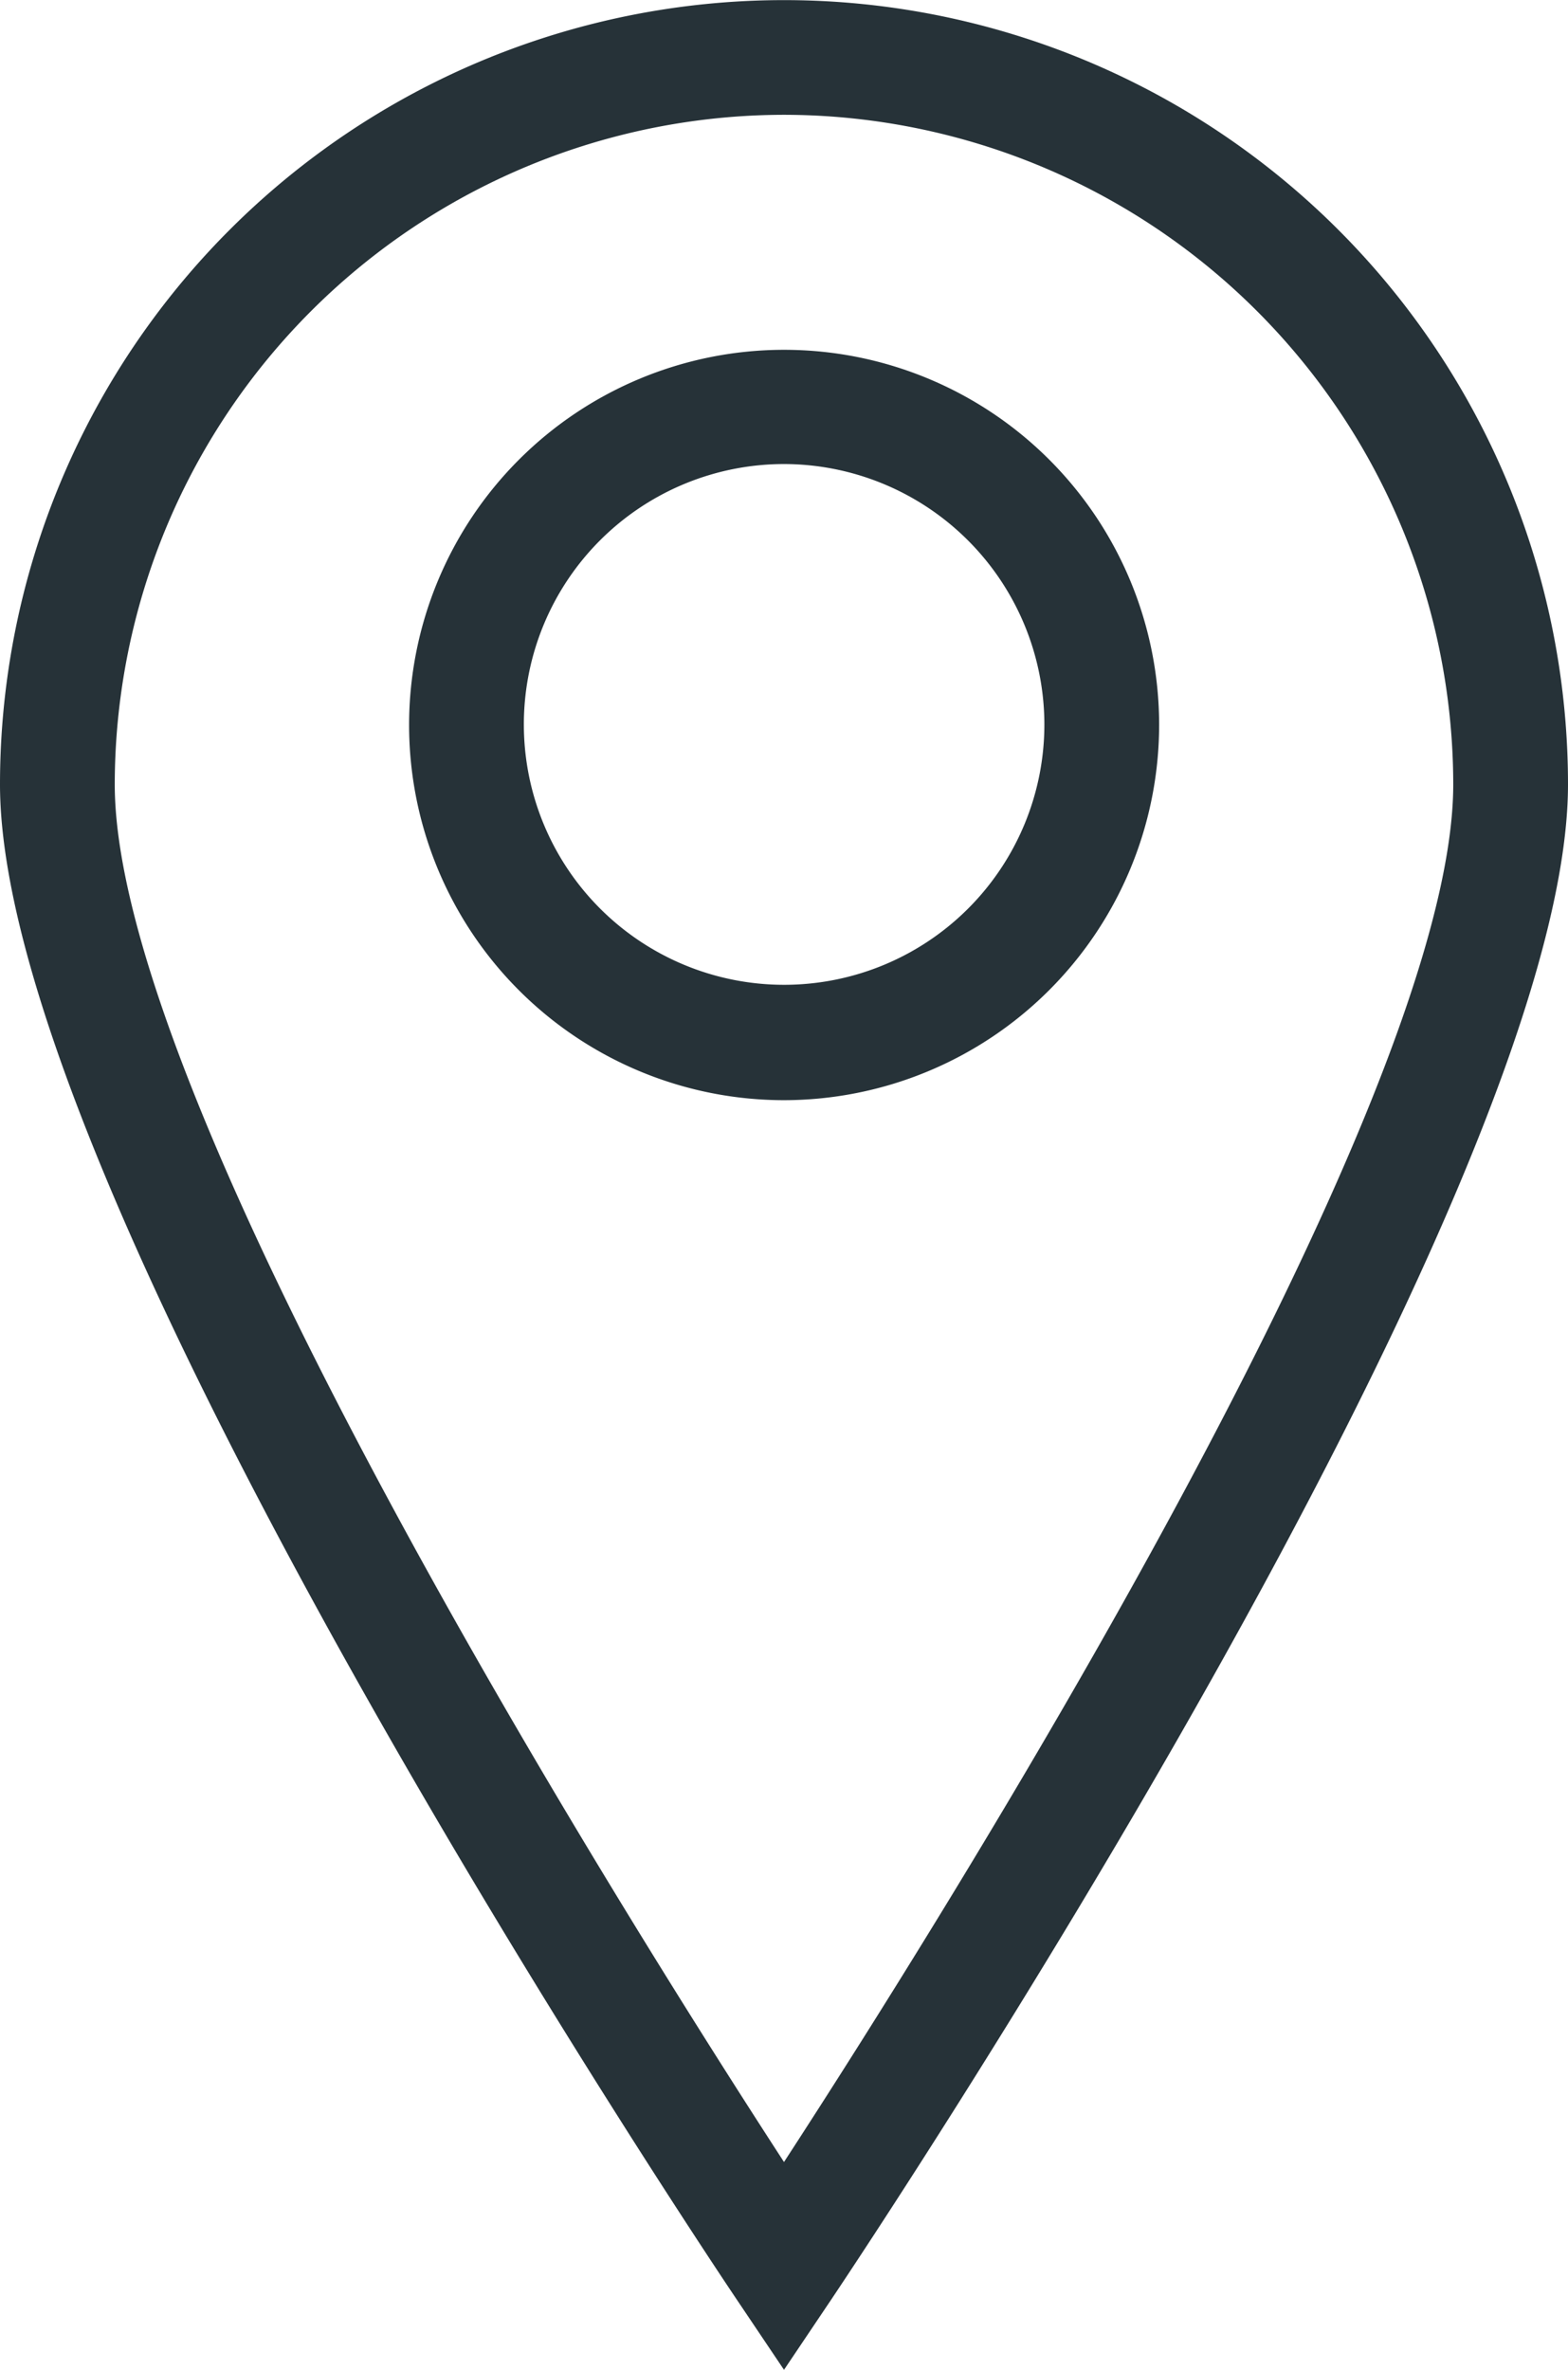 <?xml version="1.0" encoding="utf-8"?>
<svg id="Composant_45_1" data-name="Composant 45 – 1" xmlns="http://www.w3.org/2000/svg" width="13.664" height="20.641" viewBox="0 0 13.664 20.641">
  <g id="Groupe_176" data-name="Groupe 176" transform="translate(-9.168 -6.058)">
    <path id="Tracé_31" data-name="Tracé 31" d="M16,26.7l-.415-.617c-.262-.389-6.417-9.584-6.417-13.192a6.832,6.832,0,1,1,13.664,0c0,3.608-6.155,12.8-6.417,13.192ZM16,7.058a5.839,5.839,0,0,0-5.832,5.832c0,2.8,4.436,9.852,5.832,12,1.4-2.151,5.832-9.2,5.832-12A5.838,5.838,0,0,0,16,7.058Z" fill="#263238"/>
    <path id="Tracé_32" data-name="Tracé 32" d="M16,15.641a3.268,3.268,0,1,1,3.269-3.268A3.272,3.272,0,0,1,16,15.641ZM16,10.1a2.268,2.268,0,1,0,2.269,2.269A2.272,2.272,0,0,0,16,10.1Z" fill="#263238"/>
  </g>
</svg>
